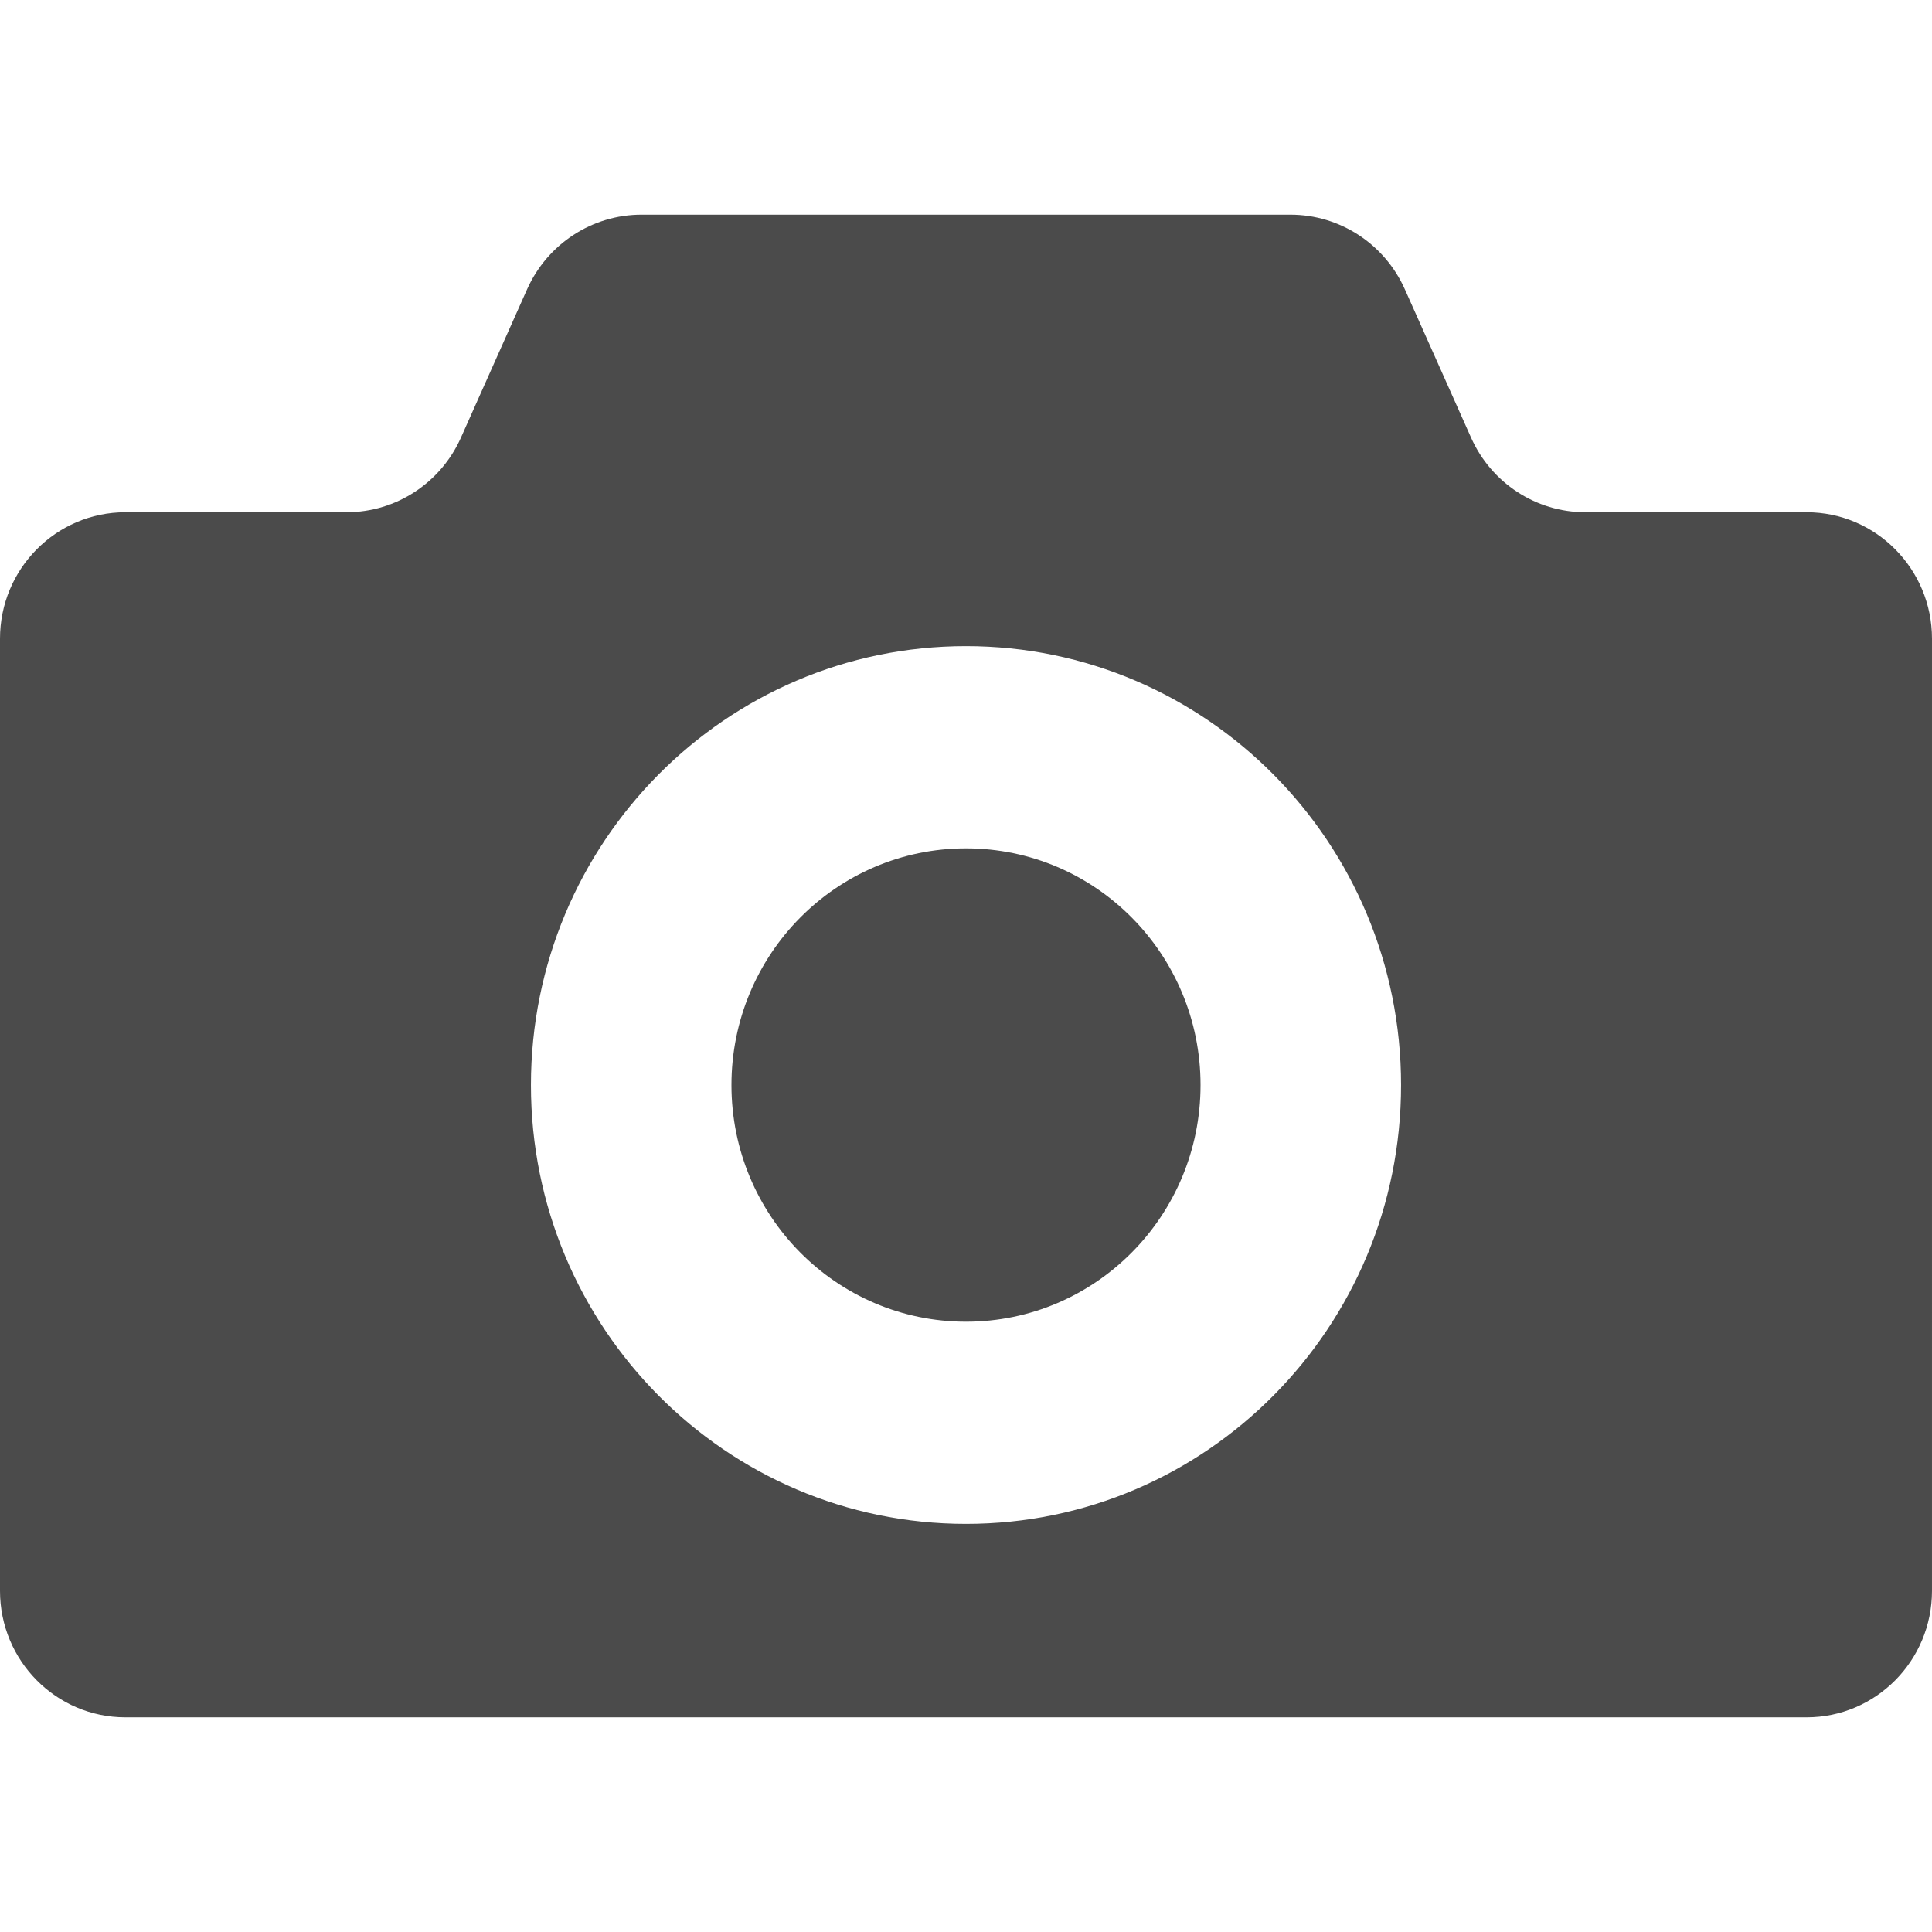 <!--?xml version="1.0" encoding="utf-8"?-->
<!-- Generator: Adobe Illustrator 15.1.0, SVG Export Plug-In . SVG Version: 6.00 Build 0)  -->

<svg version="1.1" id="_x32_" xmlns="http://www.w3.org/2000/svg" xmlns:xlink="http://www.w3.org/1999/xlink" x="0px" y="0px" width="512px" height="512px" viewBox="0 0 512 512" style="width: 128px; height: 128px; opacity: 1;" xml:space="preserve">
<style type="text/css">

	.st0{fill:#4B4B4B;}

</style>
<g>
	<path class="st0" d="M256,224.828c-34.344,0-62.156,28.078-62.156,62.719s27.813,62.719,62.156,62.719s62.156-28.078,62.156-62.719
		S290.344,224.828,256,224.828z" style="fill: rgb(75, 75, 75);"></path>
	<path class="st0" d="M478.766,135.75h-58.625c-13.078,0-24.938-7.75-30.297-19.781l-17.547-39.313
		c-5.359-12.016-17.234-19.766-30.313-19.766H170.016c-13.078,0-24.953,7.75-30.328,19.766l-17.531,39.313
		C116.797,128,104.938,135.75,91.859,135.75H33.234C14.875,135.75,0,150.766,0,169.266v252.328c0,18.5,14.875,33.516,33.234,33.516
		h244.25h201.281c18.344,0,33.234-15.016,33.234-33.516V169.266C512,150.766,497.109,135.75,478.766,135.75z M256,403.844
		c-63.688,0-115.297-52.063-115.297-116.297S192.313,171.234,256,171.234s115.297,52.078,115.297,116.313
		S319.688,403.844,256,403.844z" style="fill: rgb(75, 75, 75);"></path>
</g>
</svg>
